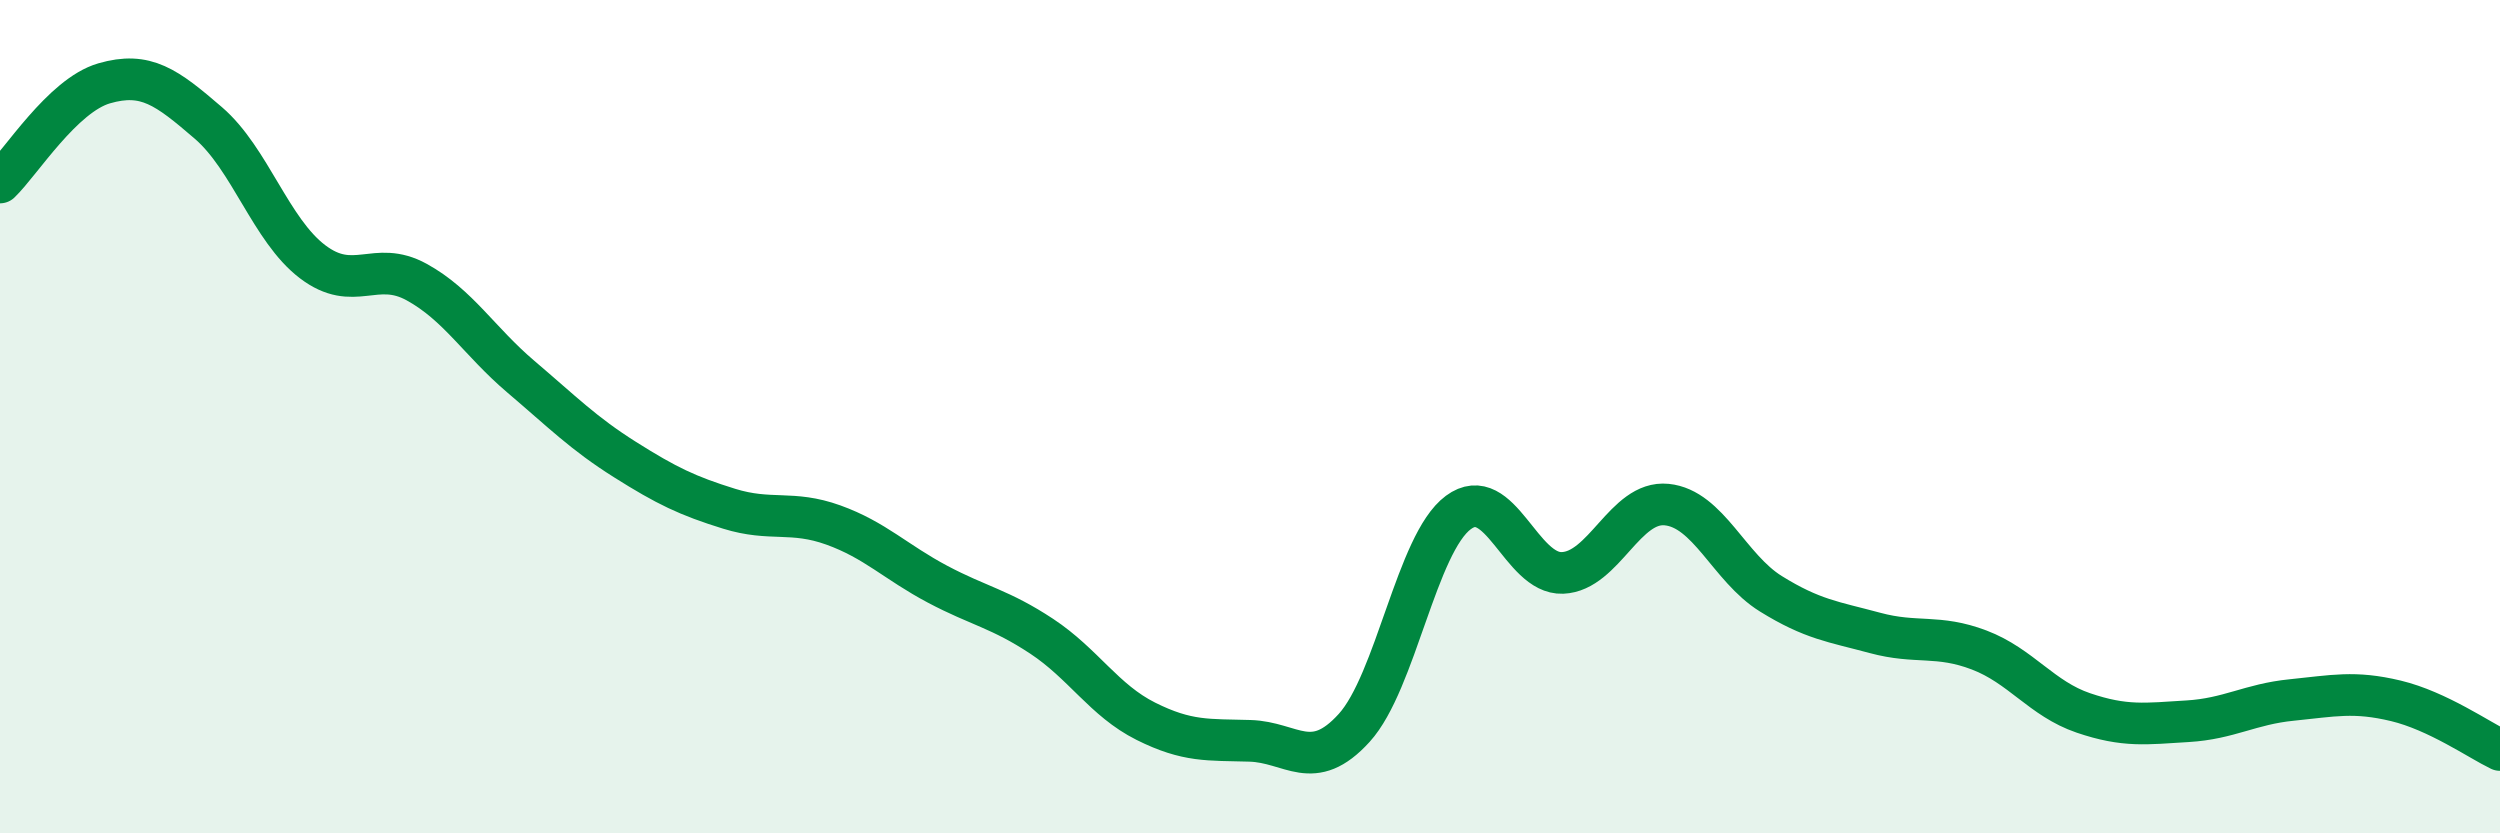
    <svg width="60" height="20" viewBox="0 0 60 20" xmlns="http://www.w3.org/2000/svg">
      <path
        d="M 0,4.38 C 0.5,3.9 1.5,2.29 2.5,2 C 3.5,1.71 4,2.09 5,2.95 C 6,3.81 6.5,5.52 7.5,6.28 C 8.5,7.04 9,6.22 10,6.77 C 11,7.32 11.5,8.19 12.5,9.04 C 13.5,9.89 14,10.4 15,11.03 C 16,11.66 16.5,11.9 17.5,12.21 C 18.5,12.52 19,12.24 20,12.6 C 21,12.96 21.5,13.49 22.5,14.02 C 23.5,14.55 24,14.61 25,15.27 C 26,15.93 26.5,16.81 27.5,17.31 C 28.5,17.81 29,17.75 30,17.78 C 31,17.81 31.5,18.57 32.5,17.47 C 33.5,16.37 34,13.04 35,12.3 C 36,11.56 36.5,13.79 37.5,13.75 C 38.5,13.71 39,12.01 40,12.11 C 41,12.21 41.5,13.63 42.5,14.25 C 43.5,14.87 44,14.92 45,15.19 C 46,15.46 46.5,15.22 47.5,15.6 C 48.5,15.98 49,16.77 50,17.11 C 51,17.45 51.5,17.37 52.5,17.31 C 53.5,17.25 54,16.9 55,16.8 C 56,16.7 56.5,16.58 57.5,16.82 C 58.5,17.06 59.5,17.76 60,18L60 20L0 20Z"
        fill="#008740"
        opacity="0.1"
        stroke-linecap="round"
        stroke-linejoin="round"
      />
      <path
        d="M 0,4.38 C 0.5,3.9 1.5,2.29 2.5,2 C 3.5,1.71 4,2.09 5,2.95 C 6,3.81 6.5,5.52 7.5,6.28 C 8.5,7.04 9,6.22 10,6.77 C 11,7.32 11.5,8.19 12.5,9.04 C 13.5,9.89 14,10.4 15,11.03 C 16,11.66 16.5,11.9 17.5,12.21 C 18.5,12.52 19,12.24 20,12.6 C 21,12.96 21.5,13.49 22.5,14.02 C 23.5,14.55 24,14.61 25,15.27 C 26,15.93 26.5,16.81 27.5,17.31 C 28.5,17.81 29,17.75 30,17.78 C 31,17.81 31.5,18.57 32.5,17.47 C 33.5,16.37 34,13.04 35,12.3 C 36,11.56 36.5,13.79 37.5,13.75 C 38.5,13.71 39,12.01 40,12.11 C 41,12.21 41.5,13.63 42.5,14.25 C 43.5,14.87 44,14.92 45,15.19 C 46,15.46 46.5,15.22 47.5,15.6 C 48.5,15.98 49,16.77 50,17.11 C 51,17.45 51.5,17.37 52.5,17.31 C 53.5,17.25 54,16.9 55,16.8 C 56,16.7 56.5,16.58 57.5,16.82 C 58.5,17.06 59.5,17.76 60,18"
        stroke="#008740"
        stroke-width="1"
        fill="none"
        stroke-linecap="round"
        stroke-linejoin="round"
      />
    </svg>
  